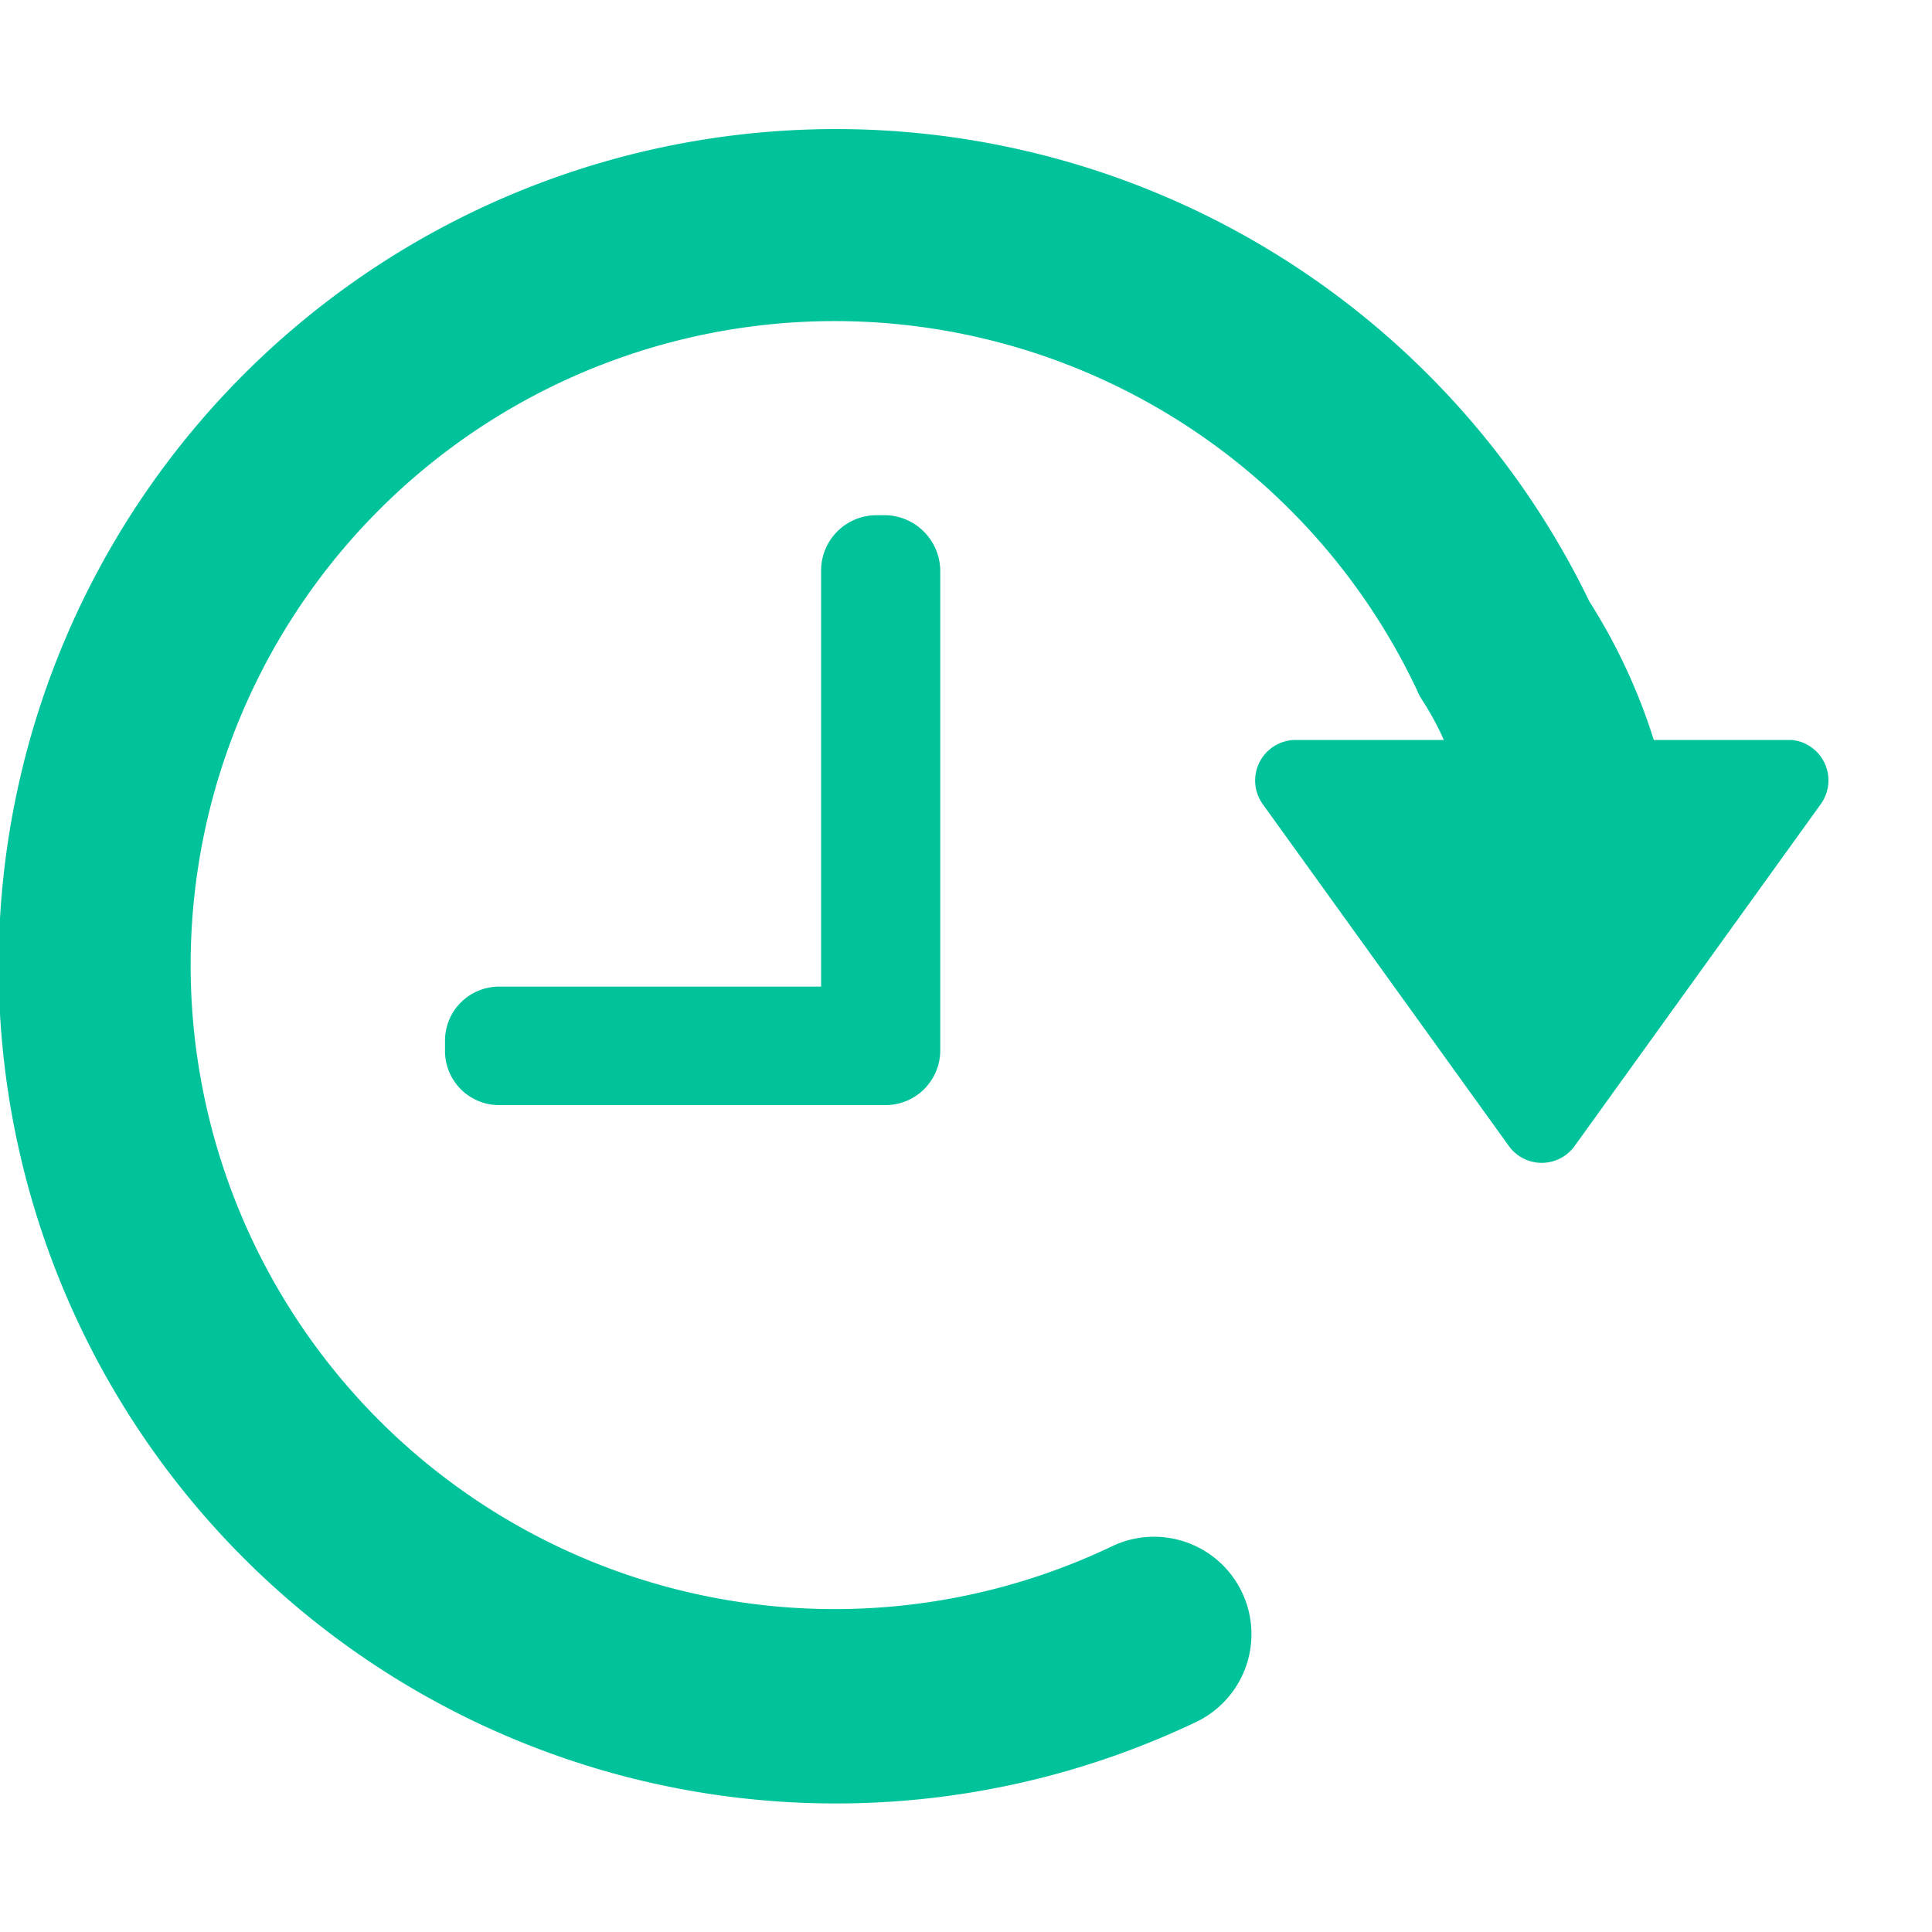 <svg xmlns="http://www.w3.org/2000/svg" viewBox="0 0 30 30"><defs><style>.cls-1{fill:none;}.cls-2{fill:#00c39c;fill-rule:evenodd;}</style></defs><g id="Layer_2" data-name="Layer 2"><g id="Layer_1-2" data-name="Layer 1"><rect class="cls-1" width="30" height="30"/><path class="cls-2" d="M13.6,8a.86.86,0,0,0-.85.86v6.46h-5a.84.84,0,0,0-.84.84v.16a.84.84,0,0,0,.84.84h6a.85.85,0,0,0,.85-.84h0V8.86A.87.87,0,0,0,13.76,8Z"/><path class="cls-2" d="M27.82,11.49H25.68a9.07,9.07,0,0,0-1-2.15,13,13,0,1,0-6.13,17.41A1.5,1.5,0,0,0,17.29,24,10,10,0,1,1,22,10.71a.91.91,0,0,0,.09.17,4.47,4.47,0,0,1,.33.61h-2.3a.63.63,0,0,0-.51,1l3.83,5.32a.63.63,0,0,0,1,0l3.83-5.32A.63.63,0,0,0,27.82,11.49Z"/></g></g></svg>